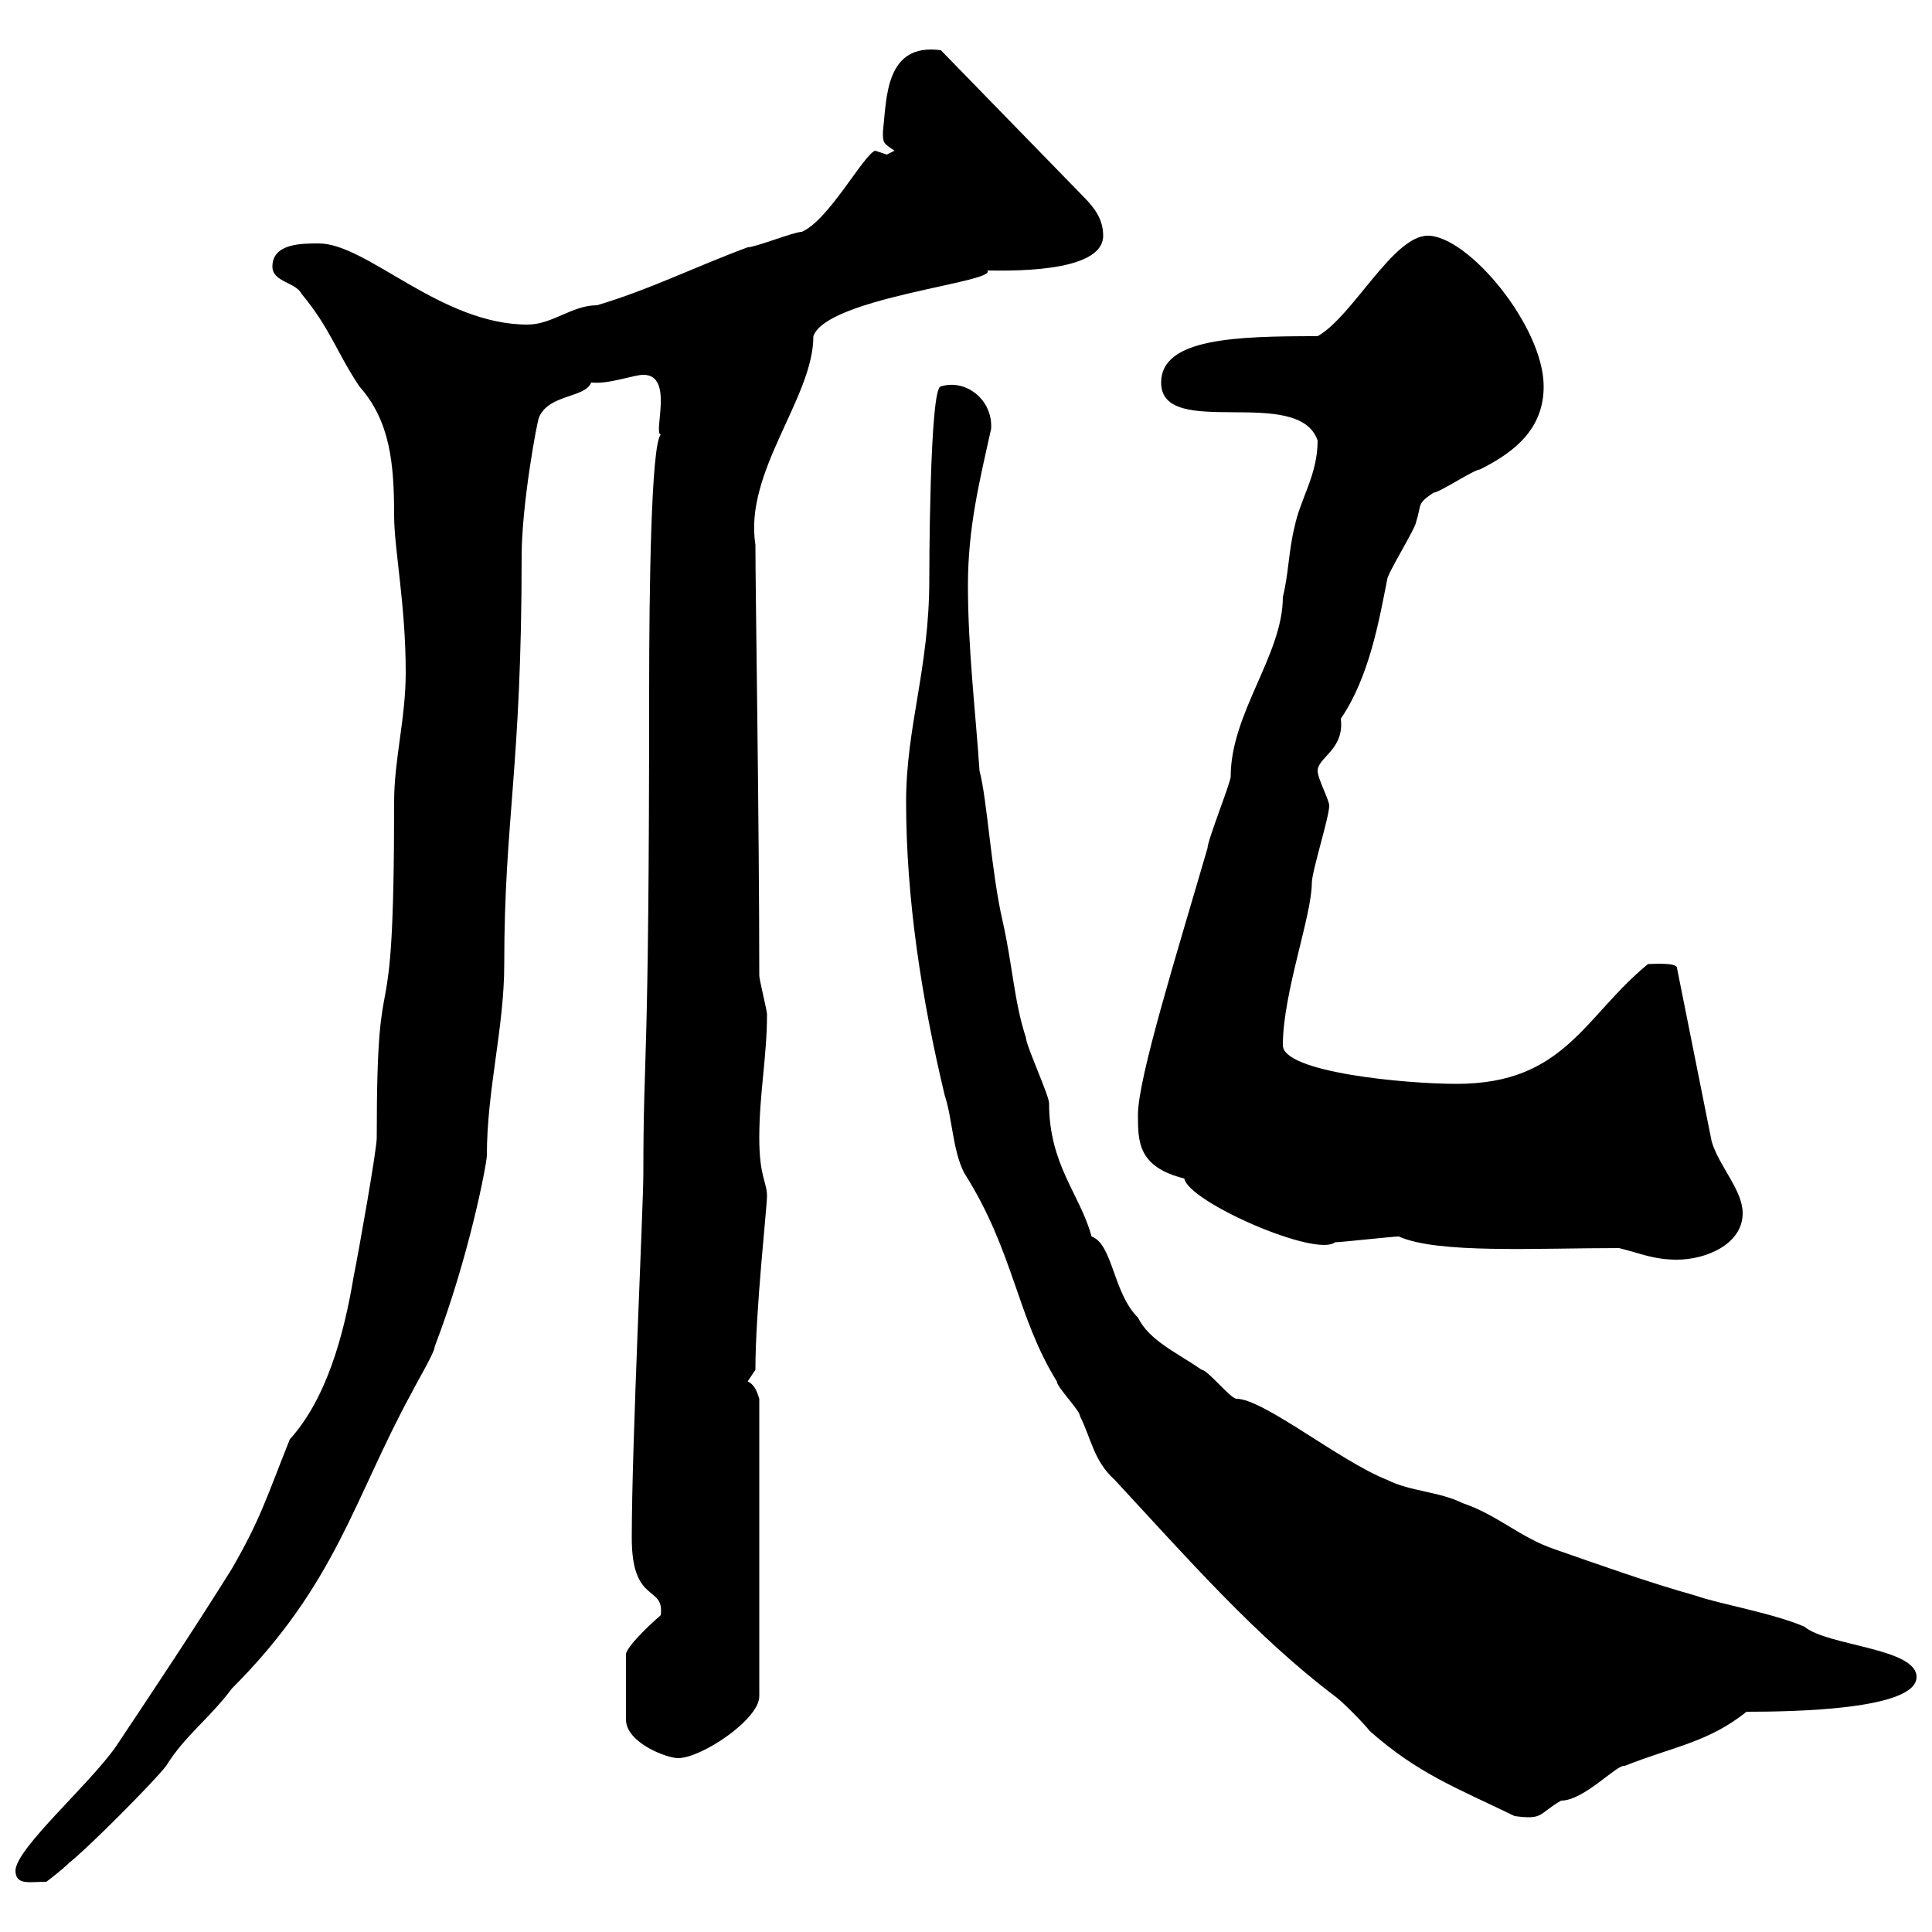 <svg xmlns="http://www.w3.org/2000/svg" xmlns:xlink="http://www.w3.org/1999/xlink" width="300" height="300"><path d="M2.40 290.40C2.40 292.80 4.50 292.20 7.20 292.20C7.20 292.20 9.60 290.40 10.80 289.20C13.20 287.40 24 276.60 25.80 274.20C28.80 269.40 32.40 267 36 262.20C52.20 246 54.90 232.80 63.90 216.30C64.80 214.50 67.50 210 67.50 209.10C72.90 195 75.60 180.60 75.60 179.40C75.60 169.20 78.30 159.60 78.30 149.70C78.30 127.20 81 119.40 81 86.40C81 78.30 83.40 65.40 83.70 64.80C85.20 61.20 90.90 61.80 91.80 59.40C94.50 59.70 98.40 58.20 99.90 58.20C104.70 58.20 101.40 67.20 102.60 67.50C101.10 69 100.80 91.80 100.80 107.10C100.80 168 99.90 162.30 99.90 182.10C99.90 187.50 98.10 224.10 98.10 238.80C98.10 249.30 103.20 246 102.60 250.80C100.20 252.90 97.50 255.60 97.20 256.80L97.20 267C97.20 270.60 103.50 273 105.30 273C108.90 273 117.90 267 117.90 263.40L117.90 217.20C117.60 216.30 117.30 215.10 116.10 214.50C116.10 214.50 117.30 212.70 117.30 212.70C117.30 203.40 119.10 187.50 119.10 185.70C119.10 183.60 117.90 182.70 117.90 176.70C117.90 169.80 119.10 164.10 119.10 157.50C119.10 156.90 117.90 152.10 117.90 151.50C117.90 127.80 117.30 91.80 117.30 84.60C115.50 73.20 126.30 61.80 126.30 52.20C128.40 46.20 155.10 43.80 153.30 42C155.70 42 171.30 42.60 171.30 36.60C171.30 34.20 170.10 32.40 168.30 30.60L146.10 7.80C137.40 6.60 137.70 15.30 137.10 20.40C137.10 22.20 137.10 22.20 138.90 23.40C138.90 23.40 137.70 24 137.70 24C137.70 24 135.90 23.40 135.90 23.40C134.10 24 128.70 34.20 124.50 36C123.30 36 117.30 38.40 116.10 38.40C108 41.40 100.80 45 92.70 47.40C88.80 47.40 85.80 50.40 81.90 50.40C68.40 50.40 57 37.80 49.50 37.80C46.80 37.80 42.30 37.80 42.30 41.40C42.30 43.80 45.90 43.80 46.80 45.60C51.30 51 52.20 54.60 55.80 60C60.60 65.40 61.20 72 61.20 80.10C61.20 85.20 63 93.90 63 104.40C63 111.60 61.20 117.90 61.20 124.50C61.20 166.50 58.50 144.30 58.50 176.70C58.50 178.50 55.80 193.80 54.90 198.30C53.40 207.30 50.70 217.20 45 223.50C41.40 232.50 40.50 235.80 36 243.60C30 253.20 24 262.20 18 271.20C13.80 277.20 2.70 286.80 2.40 290.40ZM140.70 124.50C140.70 139.50 143.10 155.10 146.70 170.10C147.90 173.70 147.90 178.50 149.70 182.10C157.50 194.40 157.80 204.30 164.10 214.50C164.10 215.40 167.70 219 167.70 219.90C169.50 223.50 169.80 226.80 173.10 229.80C184.50 242.10 195 254.10 207.30 263.40C208.20 264 211.80 267.60 212.70 268.80C220.20 275.40 225.90 277.50 235.20 282C239.70 282.60 238.80 281.70 242.40 279.60C246 279.60 251.10 273.90 252.30 274.20C259.80 271.20 265.20 270.60 271.20 265.80C278.40 265.80 297.60 265.50 297.60 260.40C297.60 255.90 283.80 255.60 280.20 252.60C275.40 250.50 266.70 249 263.40 247.80C255.90 245.70 248.40 243 241.50 240.60C236.10 238.80 232.50 235.20 227.10 233.40C223.50 231.60 219 231.60 215.40 229.80C207.90 226.80 196.20 217.20 192 217.20C191.10 217.20 187.50 212.70 186.60 212.70C182.70 210 178.50 208.20 176.70 204.60C172.80 200.70 172.80 193.20 169.50 192C167.70 185.40 162.90 180.90 162.90 171.30C162.90 170.10 159.30 162.30 159.30 161.10C157.50 155.70 157.20 149.70 155.70 143.10C153.90 135.30 153.30 124.20 152.10 119.70C151.50 110.70 150.30 100.80 150.30 90.90C150.30 81.90 152.10 74.70 153.90 66.60C154.20 62.10 150 58.80 146.10 60C144.30 60 144.30 90 144.30 90C144.30 103.80 140.70 112.80 140.70 124.50ZM251.40 193.80C255 194.70 256.80 195.60 260.40 195.60C264.90 195.60 270.60 193.20 270.60 188.40C270.60 184.80 267 181.20 265.80 177.30C264 168.30 262.20 159.30 260.40 150.30C260.40 149.40 256.50 149.70 255.90 149.70C246 157.80 243 168.30 226.20 168.30C218.10 168.30 199.20 166.50 199.20 162.30C199.20 154.20 203.70 142.20 203.70 137.10C203.70 135.30 206.40 126.90 206.40 125.10C206.40 124.20 204.60 120.90 204.60 119.70C204.60 117.60 208.80 116.40 208.20 111.60C212.70 105 214.20 96 215.40 90C215.40 89.10 219.90 81.90 219.90 81C220.80 78.30 219.90 78.30 222.60 76.50C223.50 76.50 228.90 72.90 229.80 72.90C235.20 70.20 239.70 66.60 239.70 60C239.70 50.70 228 36.60 221.70 36.60C216.30 36.60 210 49.20 204.60 52.20C192 52.20 180.30 52.50 180.30 59.40C180.30 68.40 201.60 59.70 204.60 68.40C204.60 73.80 201.90 77.40 201 81.90C200.10 85.50 200.10 89.10 199.20 92.70C199.20 101.70 191.10 110.70 191.10 120.60C191.10 121.50 187.50 130.50 187.50 131.70C182.70 148.20 176.70 167.40 176.70 173.10C176.70 177.30 176.70 181.20 183.90 183C184.50 186.60 204.30 195.30 207.30 192.90C208.20 192.90 216.30 192 217.20 192C223.20 194.70 238.50 193.80 251.40 193.80Z"/></svg>